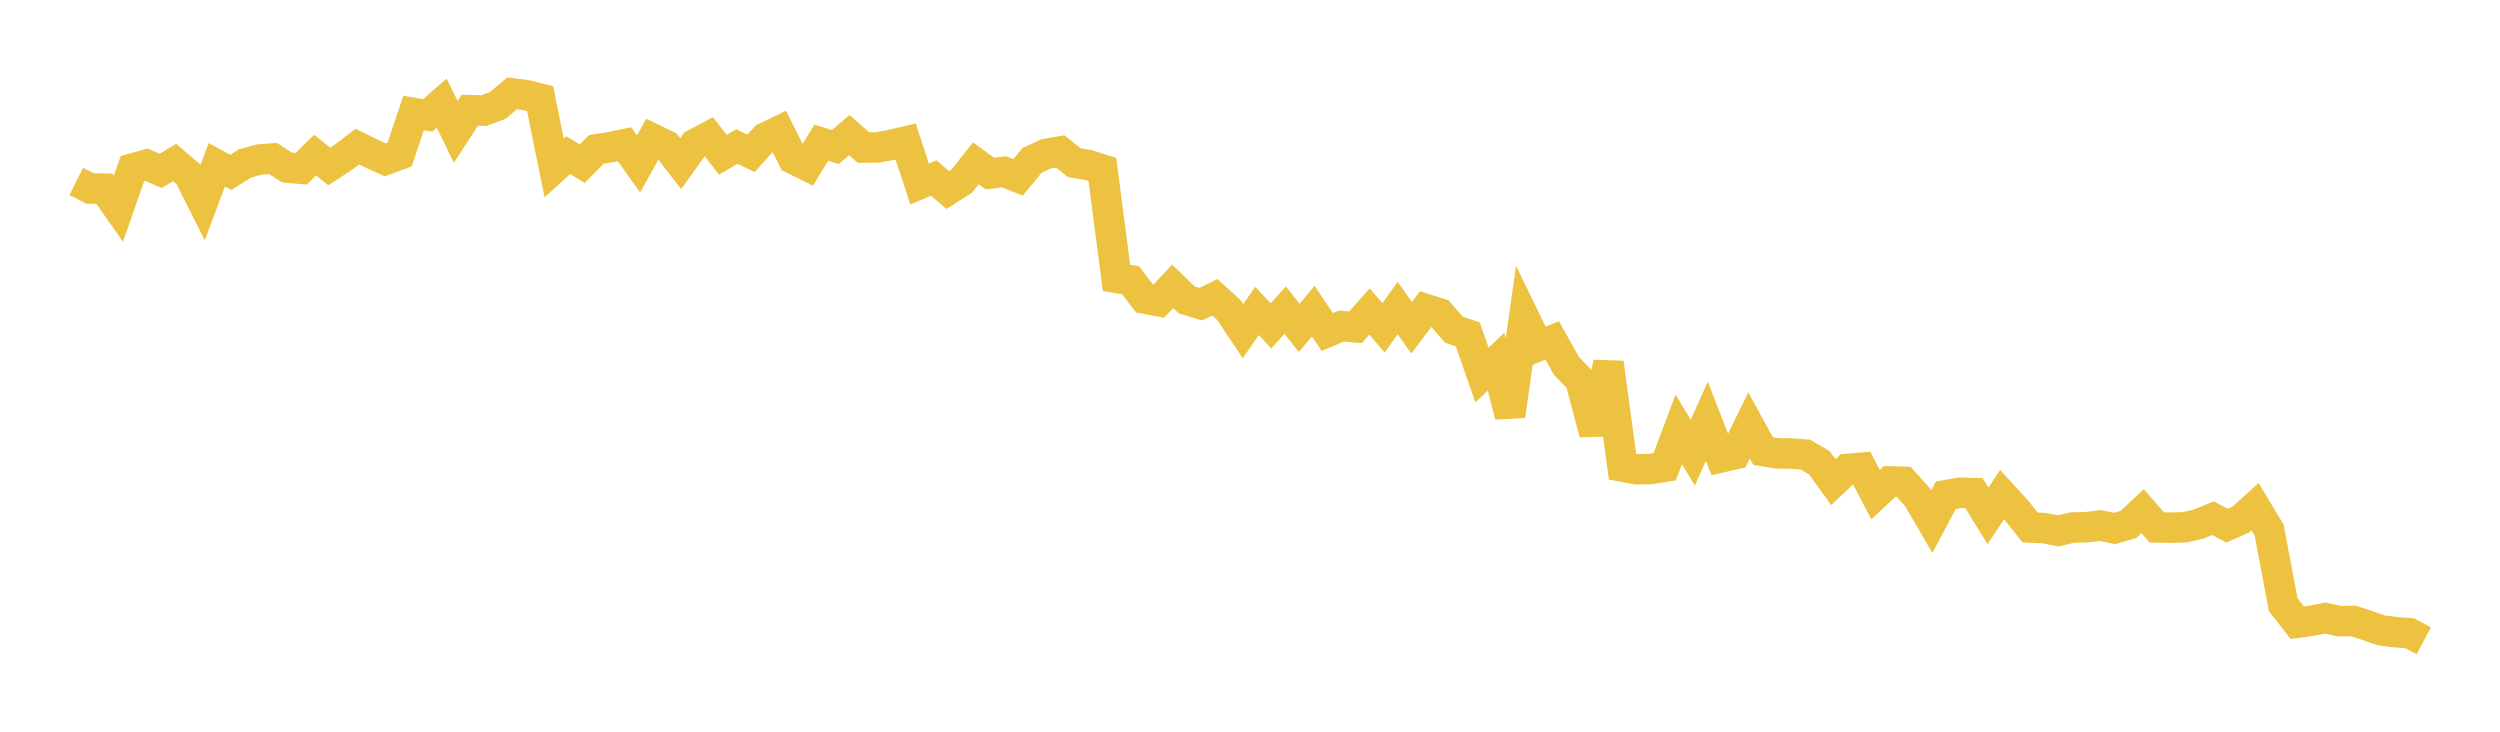 <svg width="164" height="48" xmlns="http://www.w3.org/2000/svg" xmlns:xlink="http://www.w3.org/1999/xlink"><path fill="none" stroke="rgb(237,194,64)" stroke-width="2" d="M5,11.905L5.922,12.366L6.844,12.378L7.766,13.692L8.689,11.058L9.611,10.8L10.533,11.213L11.455,10.662L12.377,11.447L13.299,13.274L14.222,10.812L15.144,11.307L16.066,10.724L16.988,10.47L17.91,10.397L18.832,10.992L19.754,11.073L20.677,10.173L21.599,10.921L22.521,10.318L23.443,9.616L24.365,10.072L25.287,10.488L26.21,10.148L27.132,7.412L28.054,7.571L28.976,6.764L29.898,8.653L30.82,7.228L31.743,7.257L32.665,6.912L33.587,6.124L34.509,6.239L35.431,6.473L36.353,11.02L37.275,10.182L38.198,10.737L39.12,9.795L40.042,9.654L40.964,9.46L41.886,10.759L42.808,9.101L43.731,9.543L44.653,10.736L45.575,9.452L46.497,8.965L47.419,10.153L48.341,9.611L49.263,10.06L50.186,9.041L51.108,8.594L52.03,10.423L52.952,10.878L53.874,9.358L54.796,9.643L55.719,8.867L56.641,9.682L57.563,9.671L58.485,9.503L59.407,9.283L60.329,12.07L61.251,11.679L62.174,12.466L63.096,11.878L64.018,10.712L64.94,11.386L65.862,11.271L66.784,11.634L67.707,10.518L68.629,10.094L69.551,9.936L70.473,10.673L71.395,10.824L72.317,11.12L73.24,18.228L74.162,18.382L75.084,19.585L76.006,19.762L76.928,18.783L77.85,19.676L78.772,19.953L79.695,19.503L80.617,20.342L81.539,21.726L82.461,20.399L83.383,21.379L84.305,20.343L85.228,21.511L86.15,20.41L87.072,21.78L87.994,21.39L88.916,21.469L89.838,20.435L90.76,21.506L91.683,20.208L92.605,21.499L93.527,20.271L94.449,20.564L95.371,21.624L96.293,21.942L97.216,24.603L98.138,23.723L99.06,27.279L99.982,20.809L100.904,22.705L101.826,22.33L102.749,23.99L103.671,24.948L104.593,28.436L105.515,23.794L106.437,30.611L107.359,30.788L108.281,30.771L109.204,30.621L110.126,28.168L111.048,29.699L111.97,27.632L112.892,30.008L113.814,29.795L114.737,27.91L115.659,29.59L116.581,29.742L117.503,29.75L118.425,29.82L119.347,30.356L120.269,31.624L121.192,30.757L122.114,30.683L123.036,32.442L123.958,31.581L124.88,31.608L125.802,32.636L126.725,34.22L127.647,32.485L128.569,32.324L129.491,32.351L130.413,33.843L131.335,32.449L132.257,33.453L133.18,34.604L134.102,34.644L135.024,34.828L135.946,34.609L136.868,34.583L137.79,34.472L138.713,34.672L139.635,34.394L140.557,33.53L141.479,34.598L142.401,34.616L143.323,34.59L144.246,34.372L145.168,33.99L146.09,34.481L147.012,34.074L147.934,33.239L148.856,34.775L149.778,39.665L150.701,40.849L151.623,40.726L152.545,40.545L153.467,40.752L154.389,40.732L155.311,41.043L156.234,41.357L157.156,41.473L158.078,41.544L159,42.037"></path></svg>